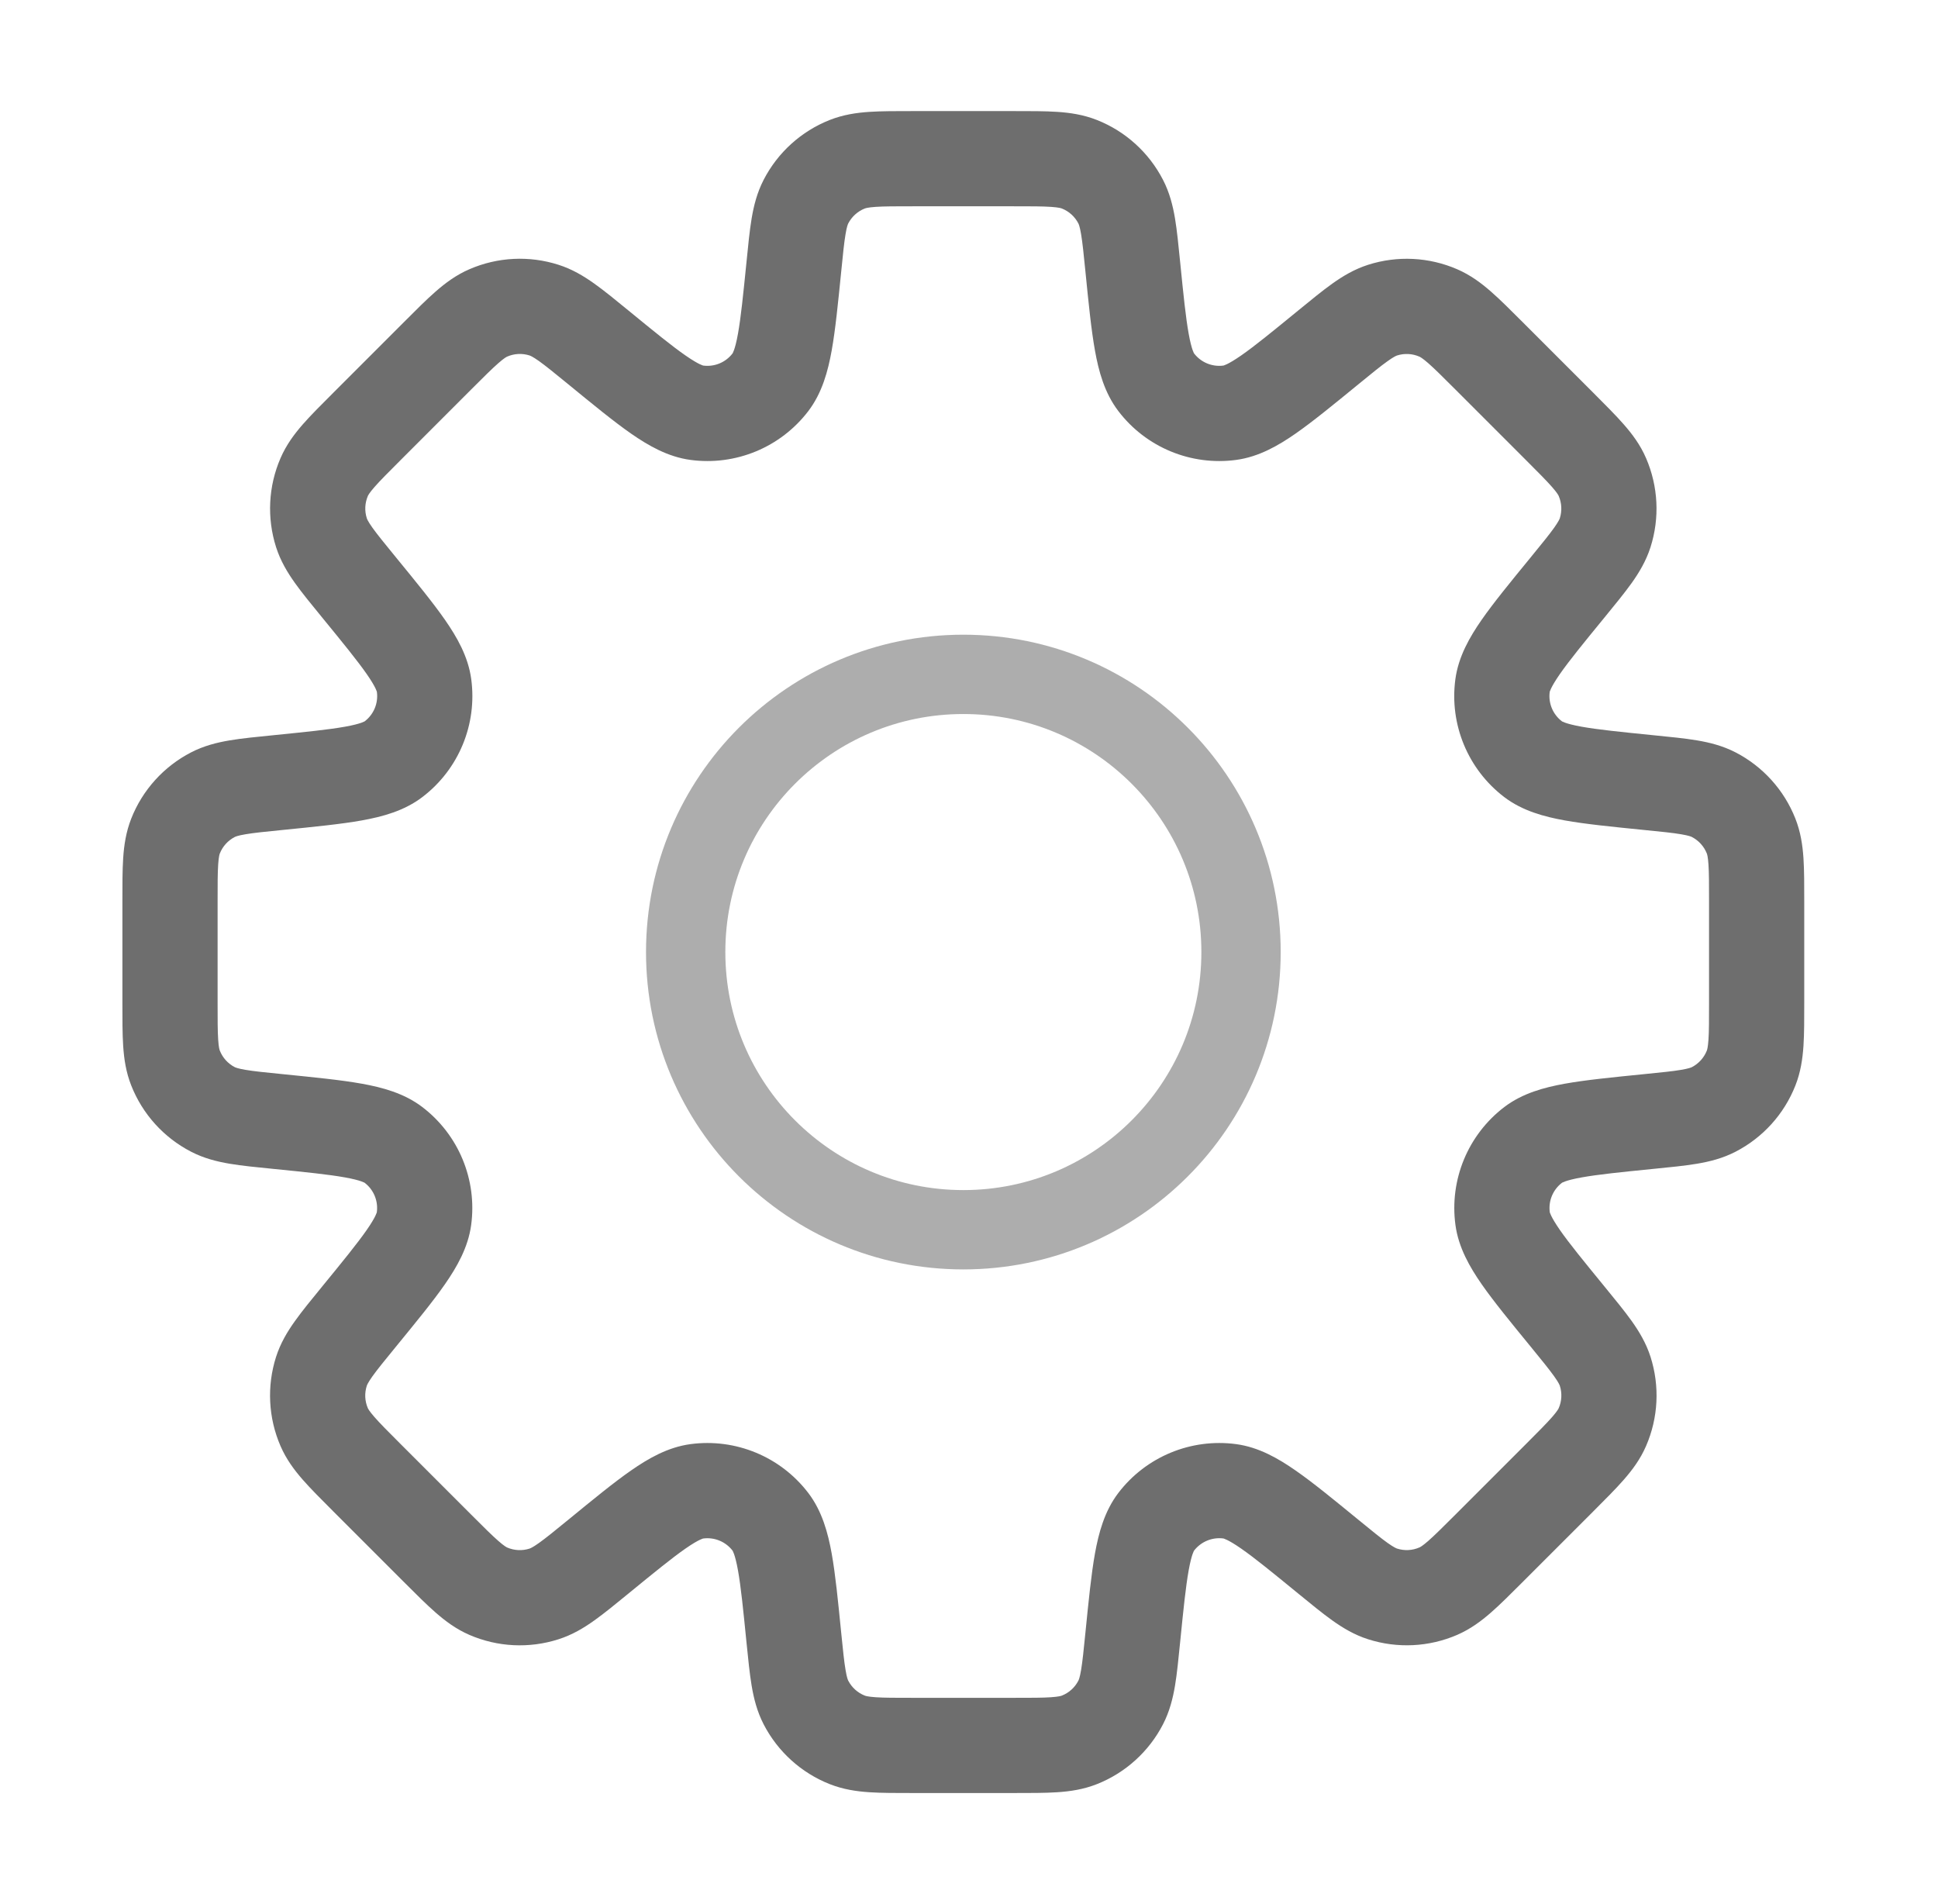 <svg width="57" height="56" viewBox="0 0 57 56" fill="none" xmlns="http://www.w3.org/2000/svg">
<path d="M36.172 12.138L35.985 10.751L36.172 12.138ZM34.005 11.241L35.118 10.392L34.005 11.241ZM43.788 10.458L42.798 11.448L43.788 10.458ZM42.302 9.203L41.745 10.488L42.302 9.203ZM40.664 9.122L40.237 7.788L40.664 9.122ZM47.21 15.668L45.877 15.242L47.21 15.668ZM45.873 12.543L44.883 13.533L45.873 12.543ZM47.129 14.03L48.413 13.473L47.129 14.03ZM45.09 22.328L44.241 23.441L45.09 22.328ZM44.193 20.161L45.58 20.348L44.193 20.161ZM51.503 24.587L52.804 24.072L51.503 24.587ZM50.403 23.371L51.045 22.127L50.403 23.371ZM50.402 32.629L49.761 31.385L50.402 32.629ZM51.503 31.413L52.805 31.927L51.503 31.413ZM44.194 35.839L42.807 36.026L44.194 35.839ZM45.092 33.672L45.941 34.785L45.092 33.672ZM47.13 41.97L45.845 41.413L47.13 41.97ZM47.211 40.331L45.878 40.758L47.211 40.331ZM40.665 46.878L41.091 45.544L40.665 46.878ZM42.303 46.796L42.86 48.081L42.303 46.796ZM34.005 44.757L32.892 43.908L34.005 44.757ZM36.172 43.86L35.985 45.247L36.172 43.86ZM31.746 51.17L32.261 52.472L31.746 51.17ZM32.962 50.07L31.717 49.428L32.962 50.07ZM23.704 50.07L24.948 49.428L23.704 50.07ZM24.92 51.17L25.435 49.868L24.92 51.17ZM20.494 43.86L20.308 42.472L20.494 43.86ZM22.66 44.757L21.547 45.606L22.66 44.757ZM12.874 45.541L11.884 46.531L12.874 45.541ZM14.362 46.797L14.918 45.513L14.362 46.797ZM15.999 46.879L16.424 48.212L15.999 46.879ZM9.453 40.333L10.787 40.759L9.453 40.333ZM10.79 43.457L11.78 42.467L10.79 43.457ZM9.535 41.97L10.819 41.414L9.535 41.97ZM11.573 33.672L12.422 32.559L11.573 33.672ZM12.471 35.839L11.083 35.652L12.471 35.839ZM6.264 32.629L5.622 33.873L6.264 32.629ZM6.263 23.371L6.905 24.616L6.263 23.371ZM5.163 24.587L3.861 24.072L5.163 24.587ZM12.473 20.162L13.86 19.975L12.473 20.162ZM11.576 22.327L12.425 23.44L11.576 22.327ZM9.536 14.029L8.251 13.473L9.536 14.029ZM9.454 15.666L10.788 15.24L9.454 15.666ZM16 9.12L16.426 7.787L16 9.12ZM14.363 9.202L13.806 7.918L14.363 9.202ZM22.661 11.241L21.547 10.392L22.661 11.241ZM20.494 12.138L20.307 13.526L20.494 12.138ZM31.746 4.83L32.26 3.528L31.746 4.83ZM32.962 5.931L31.717 6.572L32.962 5.931ZM24.92 4.83L24.405 3.528L24.92 4.83ZM23.704 5.931L22.46 5.289L23.704 5.931ZM26.858 6.067H29.807V3.267H26.858V6.067ZM11.782 13.532L13.866 11.447L11.886 9.468L9.802 11.552L11.782 13.532ZM6.4 29.475V26.526H3.6V29.475H6.4ZM13.864 44.551L11.78 42.467L9.8 44.447L11.884 46.531L13.864 44.551ZM29.807 49.933H26.859V52.733H29.807V49.933ZM44.885 42.466L42.8 44.551L44.78 46.531L46.865 44.446L44.885 42.466ZM50.266 26.526V29.474H53.066V26.526H50.266ZM42.798 11.448L44.883 13.533L46.863 11.553L44.778 9.468L42.798 11.448ZM38.174 9.139C37.411 9.763 36.903 10.178 36.504 10.455C36.095 10.739 35.971 10.753 35.985 10.751L36.359 13.526C37.027 13.436 37.603 13.101 38.102 12.754C38.612 12.399 39.221 11.9 39.947 11.306L38.174 9.139ZM31.924 7.983C32.017 8.916 32.095 9.7 32.205 10.311C32.312 10.909 32.483 11.553 32.892 12.089L35.118 10.392C35.127 10.403 35.049 10.306 34.961 9.815C34.875 9.338 34.808 8.685 34.71 7.704L31.924 7.983ZM35.985 10.751C35.653 10.796 35.322 10.659 35.118 10.392L32.892 12.089C33.705 13.157 35.029 13.705 36.359 13.526L35.985 10.751ZM44.778 9.468C44.432 9.122 44.124 8.813 43.85 8.574C43.566 8.325 43.249 8.088 42.859 7.919L41.745 10.488C41.763 10.495 41.83 10.527 42.007 10.681C42.194 10.845 42.426 11.076 42.798 11.448L44.778 9.468ZM39.947 11.306C40.355 10.972 40.608 10.766 40.811 10.622C41.002 10.485 41.072 10.461 41.09 10.455L40.237 7.788C39.832 7.918 39.494 8.122 39.186 8.341C38.89 8.552 38.553 8.829 38.174 9.139L39.947 11.306ZM42.859 7.919C42.03 7.559 41.098 7.513 40.237 7.788L41.09 10.455C41.305 10.386 41.538 10.398 41.745 10.488L42.859 7.919ZM47.193 18.158C47.503 17.779 47.779 17.442 47.991 17.146C48.21 16.838 48.414 16.499 48.544 16.094L45.877 15.242C45.871 15.259 45.846 15.329 45.71 15.521C45.566 15.724 45.359 15.977 45.026 16.385L47.193 18.158ZM44.883 13.533C45.256 13.906 45.486 14.138 45.651 14.325C45.805 14.502 45.837 14.569 45.844 14.586L48.413 13.473C48.244 13.082 48.007 12.766 47.758 12.482C47.518 12.207 47.209 11.9 46.863 11.553L44.883 13.533ZM48.544 16.094C48.819 15.233 48.772 14.302 48.413 13.473L45.844 14.586C45.934 14.794 45.945 15.026 45.877 15.242L48.544 16.094ZM48.628 21.623C47.647 21.524 46.993 21.458 46.516 21.372C46.025 21.284 45.928 21.206 45.939 21.214L44.241 23.441C44.777 23.85 45.422 24.02 46.02 24.128C46.632 24.238 47.415 24.315 48.349 24.409L48.628 21.623ZM45.026 16.385C44.431 17.112 43.932 17.72 43.577 18.23C43.23 18.73 42.895 19.306 42.805 19.975L45.58 20.348C45.578 20.362 45.592 20.238 45.876 19.828C46.153 19.43 46.568 18.921 47.193 18.158L45.026 16.385ZM45.939 21.214C45.672 21.011 45.535 20.68 45.58 20.348L42.805 19.975C42.626 21.304 43.174 22.627 44.241 23.441L45.939 21.214ZM53.066 26.526C53.066 26.036 53.067 25.6 53.043 25.237C53.017 24.859 52.961 24.468 52.804 24.072L50.201 25.102C50.208 25.119 50.233 25.189 50.249 25.424C50.266 25.672 50.266 25.999 50.266 26.526H53.066ZM48.349 24.409C48.874 24.461 49.2 24.494 49.445 24.536C49.677 24.575 49.744 24.607 49.761 24.616L51.045 22.127C50.666 21.932 50.282 21.837 49.909 21.774C49.55 21.714 49.116 21.671 48.628 21.623L48.349 24.409ZM52.804 24.072C52.472 23.232 51.847 22.541 51.045 22.127L49.761 24.616C49.961 24.719 50.118 24.892 50.201 25.102L52.804 24.072ZM48.629 34.377C49.116 34.329 49.55 34.286 49.909 34.226C50.282 34.163 50.666 34.068 51.044 33.873L49.761 31.385C49.744 31.393 49.677 31.425 49.445 31.464C49.2 31.506 48.875 31.539 48.35 31.591L48.629 34.377ZM50.266 29.474C50.266 30.001 50.266 30.328 50.249 30.577C50.233 30.811 50.208 30.881 50.201 30.898L52.805 31.927C52.961 31.532 53.017 31.14 53.043 30.763C53.067 30.4 53.066 29.964 53.066 29.474H50.266ZM51.044 33.873C51.847 33.459 52.473 32.768 52.805 31.927L50.201 30.898C50.118 31.108 49.961 31.281 49.761 31.385L51.044 33.873ZM47.194 37.841C46.57 37.078 46.155 36.57 45.878 36.172C45.594 35.762 45.58 35.639 45.582 35.652L42.807 36.026C42.897 36.694 43.232 37.271 43.579 37.77C43.934 38.28 44.433 38.888 45.027 39.614L47.194 37.841ZM48.35 31.591C47.416 31.685 46.633 31.762 46.022 31.872C45.424 31.98 44.779 32.15 44.243 32.559L45.941 34.785C45.93 34.794 46.027 34.716 46.518 34.628C46.995 34.542 47.648 34.475 48.629 34.377L48.35 31.591ZM45.582 35.652C45.537 35.32 45.674 34.989 45.941 34.785L44.243 32.559C43.176 33.373 42.628 34.696 42.807 36.026L45.582 35.652ZM46.865 44.446C47.211 44.099 47.52 43.792 47.759 43.518C48.008 43.233 48.245 42.917 48.414 42.526L45.845 41.413C45.838 41.43 45.806 41.497 45.652 41.674C45.488 41.861 45.257 42.093 44.885 42.466L46.865 44.446ZM45.027 39.614C45.361 40.022 45.567 40.276 45.711 40.478C45.848 40.67 45.872 40.74 45.878 40.758L48.545 39.905C48.415 39.5 48.211 39.161 47.992 38.853C47.781 38.557 47.504 38.22 47.194 37.841L45.027 39.614ZM48.414 42.526C48.774 41.697 48.82 40.766 48.545 39.905L45.878 40.758C45.947 40.973 45.935 41.206 45.845 41.413L48.414 42.526ZM38.175 46.86C38.554 47.17 38.891 47.447 39.187 47.658C39.495 47.877 39.834 48.082 40.239 48.211L41.091 45.544C41.074 45.538 41.004 45.514 40.812 45.378C40.609 45.233 40.356 45.027 39.948 44.693L38.175 46.86ZM42.8 44.551C42.427 44.923 42.195 45.154 42.008 45.318C41.831 45.473 41.764 45.504 41.746 45.511L42.86 48.081C43.25 47.911 43.567 47.674 43.852 47.425C44.126 47.186 44.433 46.877 44.78 46.531L42.8 44.551ZM40.239 48.211C41.1 48.486 42.031 48.44 42.86 48.081L41.746 45.511C41.539 45.601 41.306 45.613 41.091 45.544L40.239 48.211ZM34.71 48.295C34.808 47.314 34.875 46.661 34.961 46.183C35.049 45.692 35.127 45.595 35.118 45.606L32.892 43.908C32.483 44.445 32.313 45.089 32.205 45.687C32.095 46.299 32.018 47.083 31.924 48.017L34.71 48.295ZM39.948 44.693C39.221 44.098 38.613 43.599 38.102 43.245C37.603 42.898 37.027 42.562 36.358 42.472L35.985 45.247C35.971 45.246 36.095 45.259 36.505 45.544C36.903 45.821 37.412 46.236 38.175 46.86L39.948 44.693ZM35.118 45.606C35.322 45.34 35.653 45.203 35.985 45.247L36.358 42.472C35.029 42.294 33.706 42.842 32.892 43.908L35.118 45.606ZM29.807 52.733C30.297 52.733 30.733 52.734 31.096 52.71C31.474 52.685 31.865 52.628 32.261 52.472L31.231 49.868C31.214 49.875 31.144 49.9 30.909 49.916C30.661 49.933 30.334 49.933 29.807 49.933V52.733ZM31.924 48.017C31.872 48.542 31.838 48.867 31.797 49.113C31.758 49.345 31.726 49.411 31.717 49.428L34.206 50.712C34.401 50.333 34.496 49.949 34.559 49.576C34.619 49.217 34.661 48.783 34.71 48.295L31.924 48.017ZM32.261 52.472C33.101 52.14 33.792 51.514 34.206 50.712L31.717 49.428C31.614 49.629 31.441 49.785 31.231 49.868L32.261 52.472ZM21.955 48.296C22.004 48.783 22.047 49.217 22.107 49.576C22.17 49.949 22.265 50.333 22.46 50.712L24.948 49.428C24.94 49.411 24.907 49.345 24.869 49.113C24.827 48.867 24.794 48.542 24.741 48.017L21.955 48.296ZM26.859 49.933C26.332 49.933 26.005 49.933 25.756 49.916C25.522 49.9 25.452 49.875 25.435 49.868L24.405 52.472C24.801 52.628 25.192 52.685 25.57 52.71C25.933 52.734 26.369 52.733 26.859 52.733V49.933ZM22.46 50.712C22.874 51.514 23.565 52.14 24.405 52.472L25.435 49.868C25.225 49.785 25.052 49.629 24.948 49.428L22.46 50.712ZM18.49 46.861C19.254 46.236 19.763 45.821 20.161 45.544C20.571 45.259 20.695 45.246 20.681 45.248L20.308 42.472C19.639 42.562 19.062 42.898 18.563 43.245C18.053 43.599 17.444 44.099 16.717 44.694L18.49 46.861ZM24.741 48.017C24.648 47.083 24.571 46.299 24.461 45.687C24.353 45.089 24.182 44.444 23.773 43.908L21.547 45.606C21.539 45.595 21.617 45.692 21.705 46.183C21.791 46.661 21.857 47.314 21.955 48.296L24.741 48.017ZM20.681 45.248C21.013 45.203 21.344 45.34 21.547 45.606L23.773 43.908C22.959 42.842 21.637 42.294 20.308 42.472L20.681 45.248ZM11.884 46.531C12.231 46.878 12.539 47.187 12.813 47.426C13.098 47.675 13.415 47.913 13.805 48.082L14.918 45.513C14.901 45.505 14.834 45.474 14.657 45.319C14.469 45.155 14.237 44.924 13.864 44.551L11.884 46.531ZM16.717 44.694C16.309 45.028 16.055 45.234 15.852 45.379C15.661 45.515 15.591 45.539 15.573 45.545L16.424 48.212C16.83 48.083 17.169 47.879 17.477 47.659C17.774 47.448 18.111 47.171 18.49 46.861L16.717 44.694ZM13.805 48.082C14.634 48.441 15.564 48.487 16.424 48.212L15.573 45.545C15.358 45.614 15.125 45.602 14.918 45.513L13.805 48.082ZM9.471 37.842C9.161 38.221 8.884 38.558 8.673 38.855C8.453 39.163 8.249 39.501 8.119 39.907L10.787 40.759C10.792 40.741 10.817 40.671 10.953 40.479C11.098 40.276 11.304 40.023 11.638 39.615L9.471 37.842ZM11.78 42.467C11.407 42.094 11.177 41.863 11.013 41.675C10.858 41.498 10.827 41.431 10.819 41.414L8.25 42.527C8.419 42.918 8.656 43.234 8.905 43.519C9.145 43.793 9.454 44.1 9.8 44.447L11.78 42.467ZM8.119 39.907C7.845 40.767 7.891 41.698 8.25 42.527L10.819 41.414C10.729 41.206 10.718 40.974 10.787 40.759L8.119 39.907ZM8.037 34.377C9.017 34.475 9.67 34.542 10.148 34.628C10.638 34.716 10.735 34.794 10.724 34.785L12.422 32.559C11.886 32.15 11.242 31.98 10.643 31.872C10.032 31.762 9.249 31.685 8.315 31.591L8.037 34.377ZM11.638 39.615C12.232 38.888 12.732 38.28 13.086 37.77C13.433 37.271 13.768 36.694 13.858 36.026L11.083 35.652C11.085 35.638 11.072 35.762 10.787 36.172C10.51 36.57 10.095 37.079 9.471 37.842L11.638 39.615ZM10.724 34.785C10.991 34.989 11.128 35.32 11.083 35.652L13.858 36.026C14.037 34.696 13.489 33.373 12.422 32.559L10.724 34.785ZM3.6 29.475C3.6 29.964 3.599 30.4 3.623 30.763C3.648 31.14 3.704 31.532 3.861 31.927L6.465 30.898C6.458 30.881 6.432 30.811 6.417 30.577C6.4 30.328 6.4 30.002 6.4 29.475H3.6ZM8.315 31.591C7.791 31.539 7.466 31.506 7.22 31.464C6.989 31.425 6.922 31.393 6.905 31.385L5.622 33.873C6 34.068 6.384 34.163 6.757 34.226C7.116 34.286 7.549 34.329 8.037 34.377L8.315 31.591ZM3.861 31.927C4.193 32.768 4.819 33.459 5.622 33.873L6.905 31.385C6.704 31.281 6.548 31.108 6.465 30.898L3.861 31.927ZM8.037 21.623C7.55 21.671 7.116 21.714 6.757 21.774C6.384 21.837 6 21.932 5.621 22.127L6.905 24.616C6.922 24.607 6.988 24.575 7.22 24.536C7.466 24.494 7.791 24.461 8.316 24.409L8.037 21.623ZM6.4 26.526C6.4 25.999 6.4 25.672 6.417 25.424C6.433 25.189 6.458 25.119 6.465 25.102L3.861 24.072C3.705 24.468 3.648 24.86 3.623 25.237C3.599 25.6 3.6 26.036 3.6 26.526H6.4ZM5.621 22.127C4.819 22.541 4.193 23.232 3.861 24.072L6.465 25.102C6.548 24.892 6.704 24.719 6.905 24.616L5.621 22.127ZM9.472 18.157C10.097 18.921 10.512 19.43 10.789 19.828C11.074 20.238 11.087 20.362 11.085 20.348L13.86 19.975C13.771 19.306 13.435 18.73 13.088 18.23C12.733 17.72 12.234 17.111 11.639 16.384L9.472 18.157ZM8.316 24.409C9.25 24.315 10.034 24.238 10.646 24.128C11.244 24.02 11.889 23.85 12.425 23.44L10.726 21.214C10.738 21.206 10.641 21.284 10.149 21.372C9.672 21.458 9.019 21.524 8.037 21.623L8.316 24.409ZM11.085 20.348C11.13 20.68 10.993 21.011 10.726 21.214L12.425 23.44C13.491 22.627 14.039 21.304 13.86 19.975L11.085 20.348ZM9.802 11.552C9.455 11.899 9.146 12.206 8.906 12.48C8.657 12.765 8.42 13.082 8.251 13.473L10.82 14.585C10.828 14.568 10.859 14.501 11.014 14.324C11.178 14.136 11.409 13.905 11.782 13.532L9.802 11.552ZM11.639 16.384C11.306 15.976 11.099 15.723 10.954 15.52C10.818 15.328 10.793 15.258 10.788 15.24L8.12 16.092C8.25 16.498 8.454 16.836 8.674 17.145C8.885 17.441 9.162 17.778 9.472 18.157L11.639 16.384ZM8.251 13.473C7.892 14.301 7.846 15.232 8.12 16.092L10.788 15.24C10.719 15.025 10.731 14.793 10.82 14.585L8.251 13.473ZM18.491 9.138C18.112 8.828 17.775 8.551 17.478 8.34C17.17 8.121 16.832 7.916 16.426 7.787L15.574 10.454C15.592 10.46 15.662 10.484 15.854 10.62C16.057 10.765 16.31 10.972 16.718 11.305L18.491 9.138ZM13.866 11.447C14.239 11.075 14.47 10.844 14.658 10.68C14.835 10.525 14.902 10.494 14.919 10.487L13.806 7.918C13.415 8.087 13.099 8.324 12.814 8.573C12.54 8.812 12.232 9.121 11.886 9.468L13.866 11.447ZM16.426 7.787C15.566 7.512 14.635 7.558 13.806 7.918L14.919 10.487C15.126 10.397 15.359 10.385 15.574 10.454L16.426 7.787ZM21.956 7.704C21.857 8.685 21.791 9.338 21.705 9.815C21.617 10.306 21.539 10.403 21.547 10.392L23.774 12.09C24.183 11.553 24.353 10.909 24.461 10.311C24.571 9.7 24.648 8.916 24.742 7.982L21.956 7.704ZM16.718 11.305C17.445 11.9 18.053 12.399 18.563 12.754C19.062 13.1 19.639 13.436 20.307 13.526L20.681 10.751C20.695 10.753 20.571 10.739 20.161 10.454C19.763 10.178 19.254 9.763 18.491 9.138L16.718 11.305ZM21.547 10.392C21.344 10.659 21.013 10.796 20.681 10.751L20.307 13.526C21.637 13.705 22.96 13.157 23.774 12.09L21.547 10.392ZM29.807 6.067C30.334 6.067 30.661 6.067 30.909 6.084C31.144 6.1 31.213 6.125 31.231 6.132L32.26 3.528C31.864 3.372 31.473 3.315 31.096 3.29C30.733 3.266 30.297 3.267 29.807 3.267V6.067ZM34.71 7.704C34.661 7.217 34.619 6.783 34.559 6.424C34.496 6.051 34.401 5.667 34.206 5.289L31.717 6.572C31.726 6.589 31.758 6.656 31.797 6.888C31.838 7.133 31.872 7.458 31.924 7.983L34.71 7.704ZM31.231 6.132C31.441 6.215 31.614 6.372 31.717 6.572L34.206 5.289C33.792 4.486 33.101 3.86 32.26 3.528L31.231 6.132ZM26.858 3.267C26.369 3.267 25.933 3.266 25.57 3.29C25.193 3.315 24.801 3.372 24.405 3.528L25.435 6.132C25.452 6.125 25.522 6.1 25.756 6.084C26.005 6.067 26.331 6.067 26.858 6.067V3.267ZM24.742 7.982C24.794 7.458 24.827 7.133 24.869 6.887C24.907 6.656 24.94 6.589 24.948 6.572L22.46 5.289C22.265 5.667 22.17 6.051 22.107 6.424C22.047 6.783 22.004 7.217 21.956 7.704L24.742 7.982ZM24.405 3.528C23.565 3.86 22.874 4.486 22.46 5.289L24.948 6.572C25.052 6.372 25.225 6.215 25.435 6.132L24.405 3.528Z" fill="#6E6E6E"/>
<circle cx="28.334" cy="28" r="8.167" stroke="#6E6E6E" stroke-opacity="0.56" stroke-width="2.333"/>
</svg>
